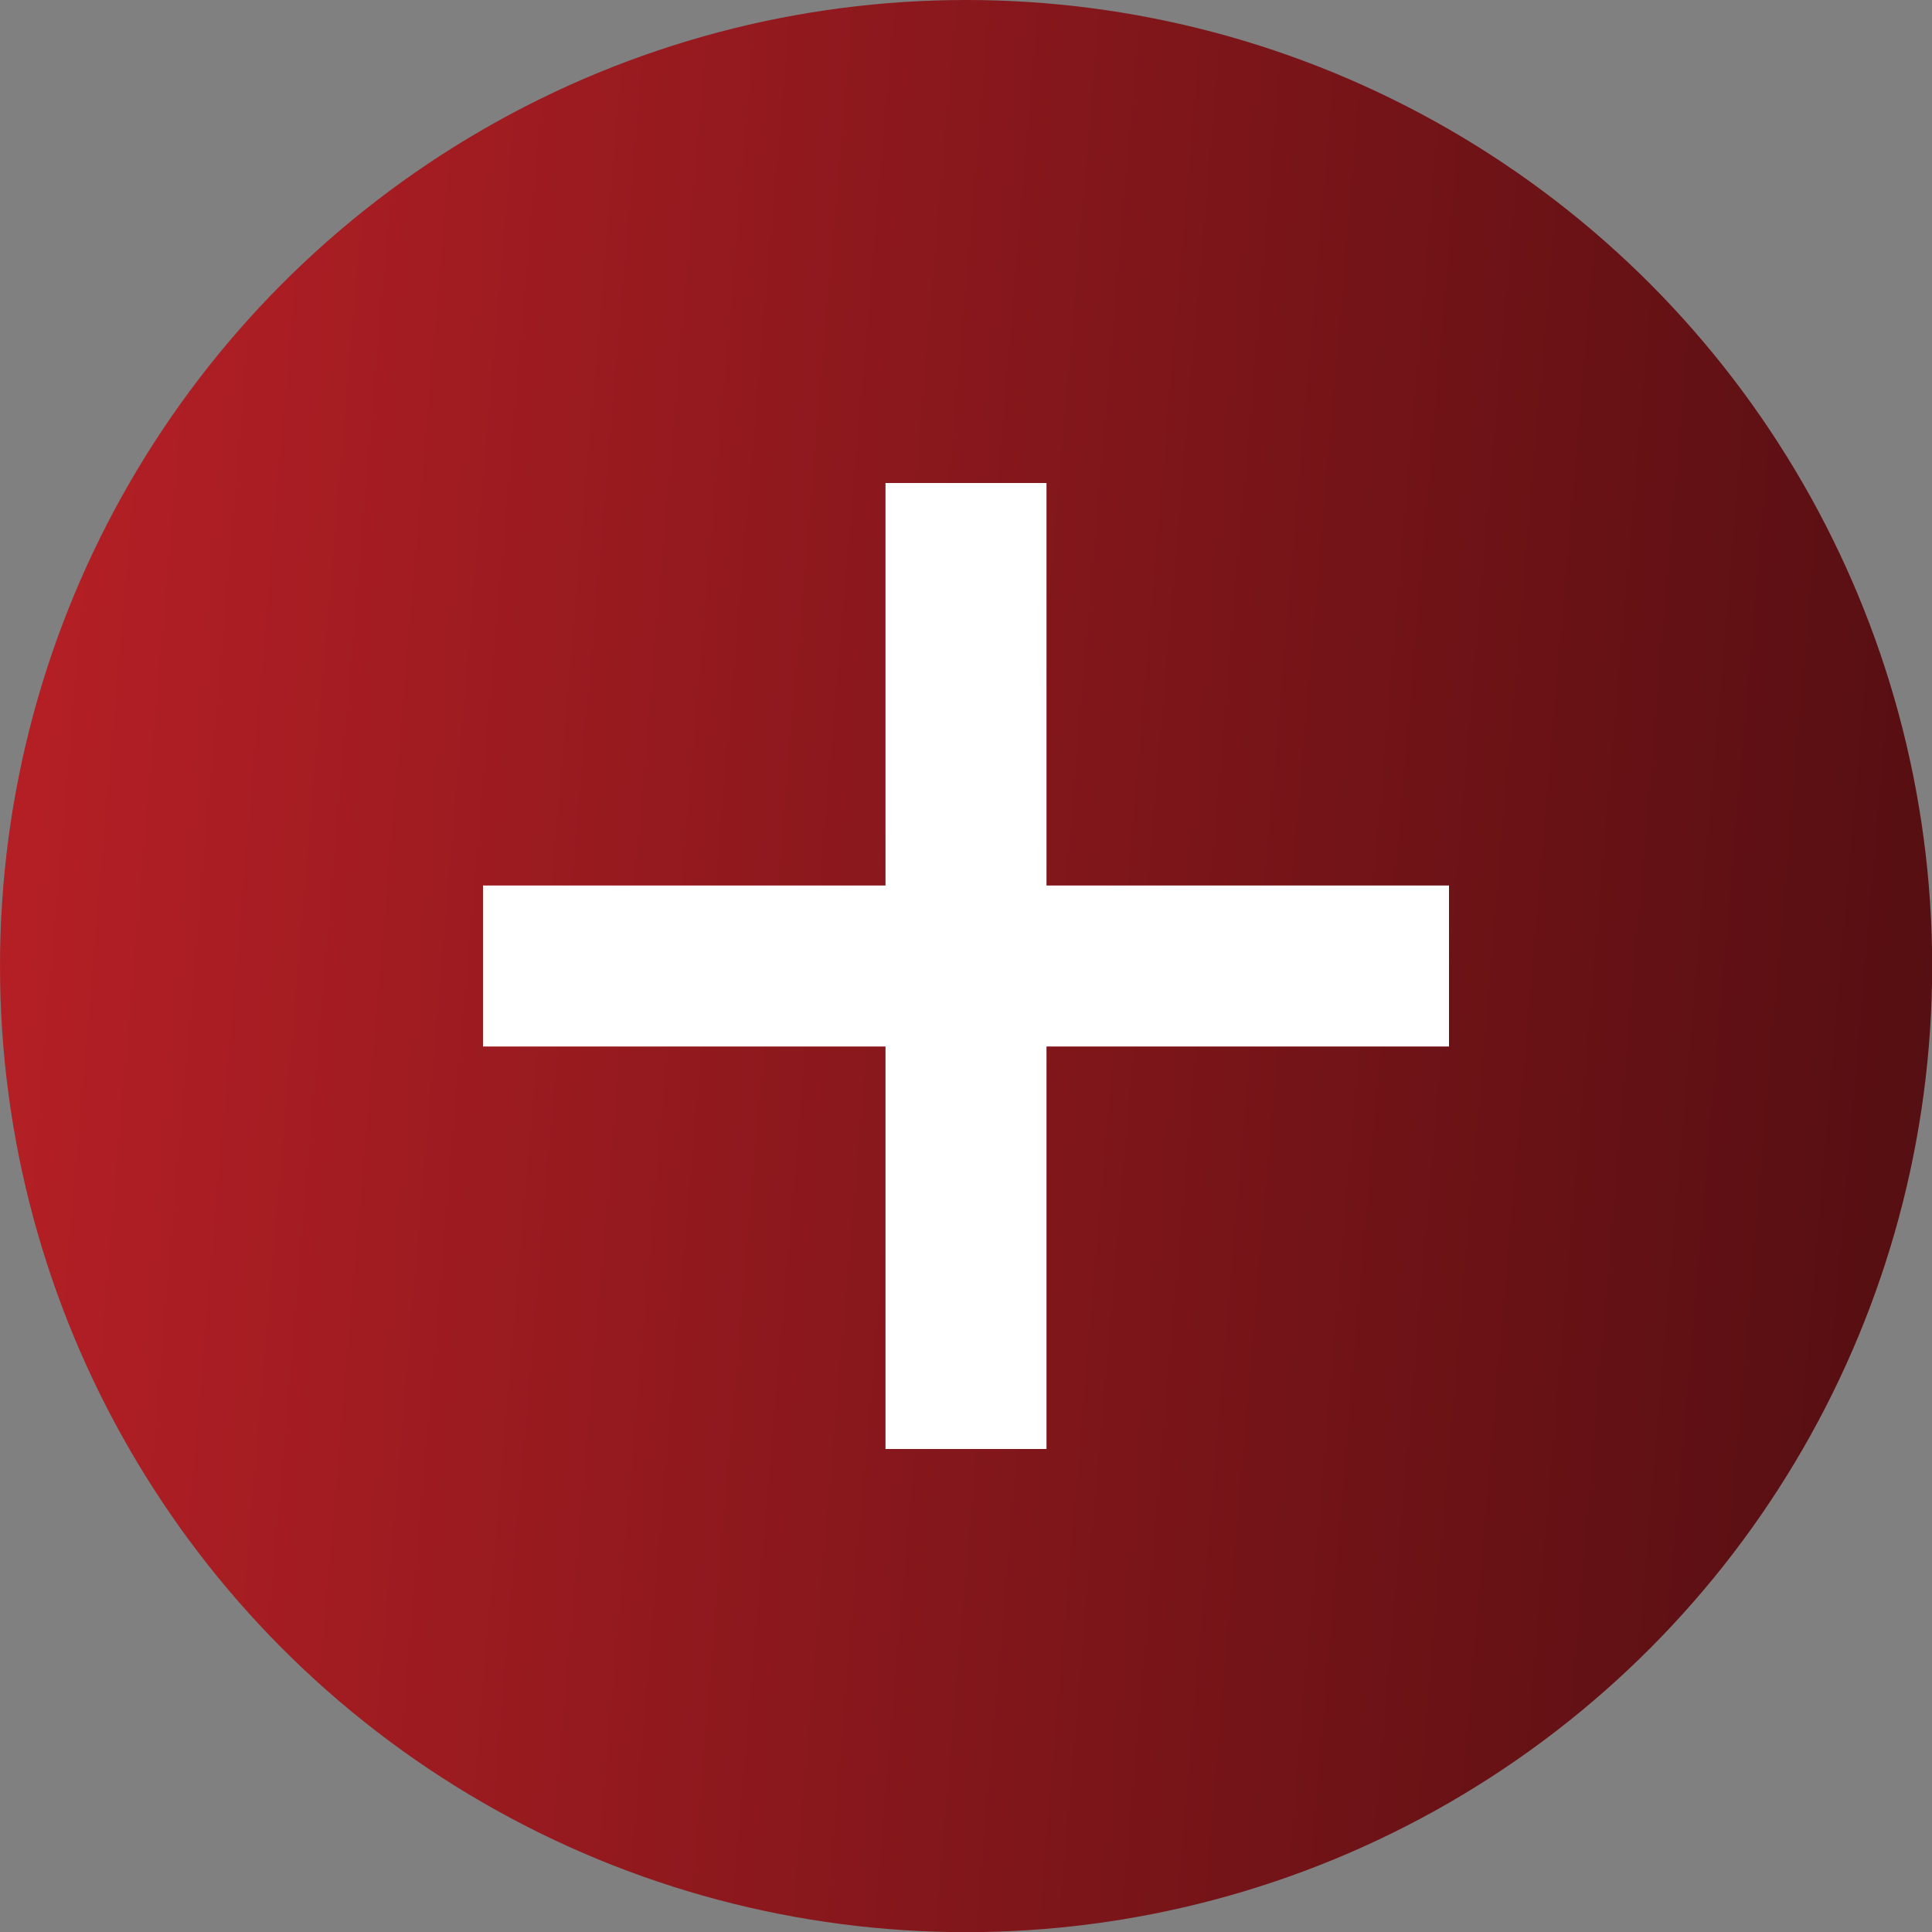 <svg width="24" height="24" viewBox="0 0 24 24" fill="none" xmlns="http://www.w3.org/2000/svg">
<rect x="0" y="0" width="24" height="24" fill="#808080" stroke="none"/>
<circle cx="12.001" cy="12.001" r="12.001" fill="url(#paint0_linear_4205_13334)"/>
<rect x="11" y="6" width="2" height="12" fill="white"/>
<rect x="6" y="13" width="2" height="12" transform="rotate(-90 6 13)" fill="white"/>
<defs>
<linearGradient id="paint0_linear_4205_13334" x1="0" y1="0" x2="25.864" y2="2.21" gradientUnits="userSpaceOnUse">
<stop stop-color="#B82026"/>
<stop offset="1" stop-color="#520E11"/>
</linearGradient>
</defs>
</svg>
